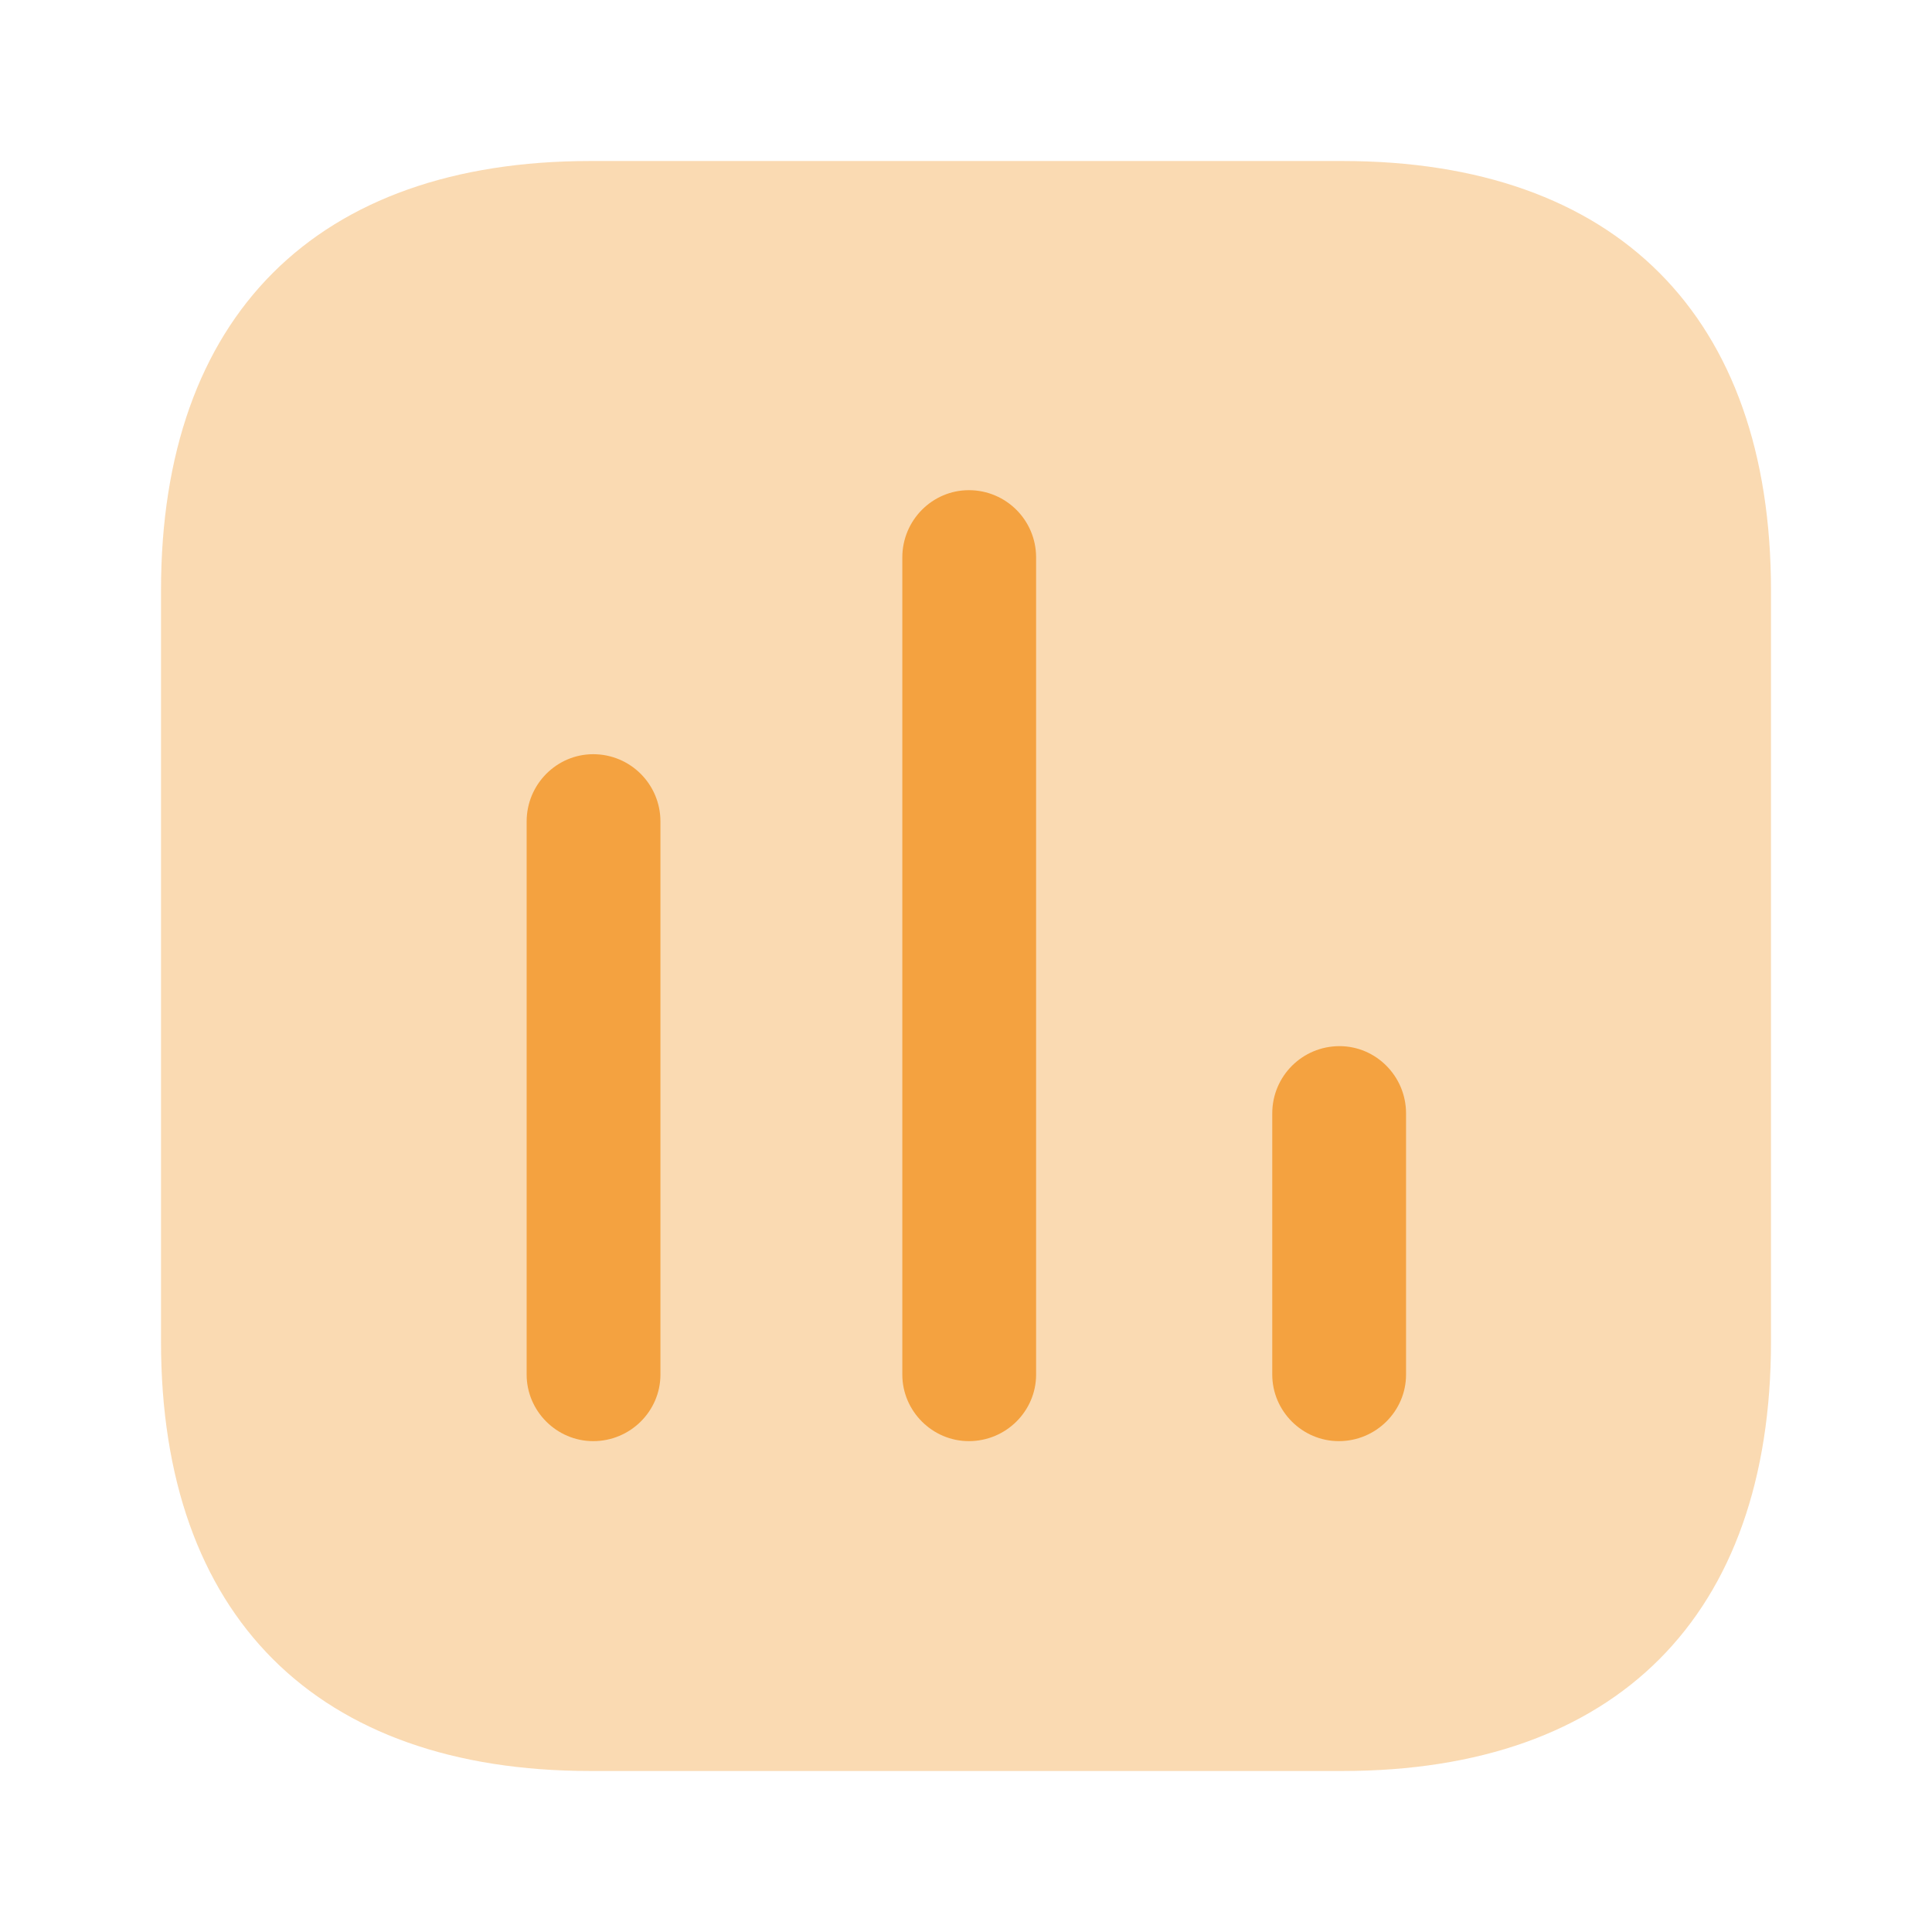 <svg width="56" height="56" viewBox="0 0 56 56" fill="none" xmlns="http://www.w3.org/2000/svg">
<path opacity="0.4" d="M38.91 4.667H17.111C9.167 4.667 4.667 9.167 4.667 17.111V38.889C4.667 46.833 9.167 51.333 17.111 51.333H38.91C46.853 51.333 51.333 46.833 51.333 38.889V17.111C51.333 9.167 46.853 4.667 38.91 4.667Z" fill="#F4A240"/>
<path d="M17.194 21.861C16.136 21.861 15.265 22.732 15.265 23.811V39.843C15.265 40.901 16.136 41.772 17.194 41.772C18.272 41.772 19.143 40.901 19.143 39.843V23.811C19.143 22.732 18.272 21.861 17.194 21.861Z" fill="#F4A240"/>
<path d="M28.083 14.208C27.025 14.208 26.154 15.079 26.154 16.157V39.843C26.154 40.901 27.025 41.772 28.083 41.772C29.161 41.772 30.032 40.901 30.032 39.843V16.157C30.032 15.079 29.161 14.208 28.083 14.208Z" fill="#F4A240"/>
<path d="M38.827 30.323C37.748 30.323 36.877 31.194 36.877 32.273V39.843C36.877 40.901 37.748 41.772 38.806 41.772C39.884 41.772 40.755 40.901 40.755 39.843V32.273C40.755 31.194 39.884 30.323 38.827 30.323Z" fill="#F4A240"/>
</svg>

